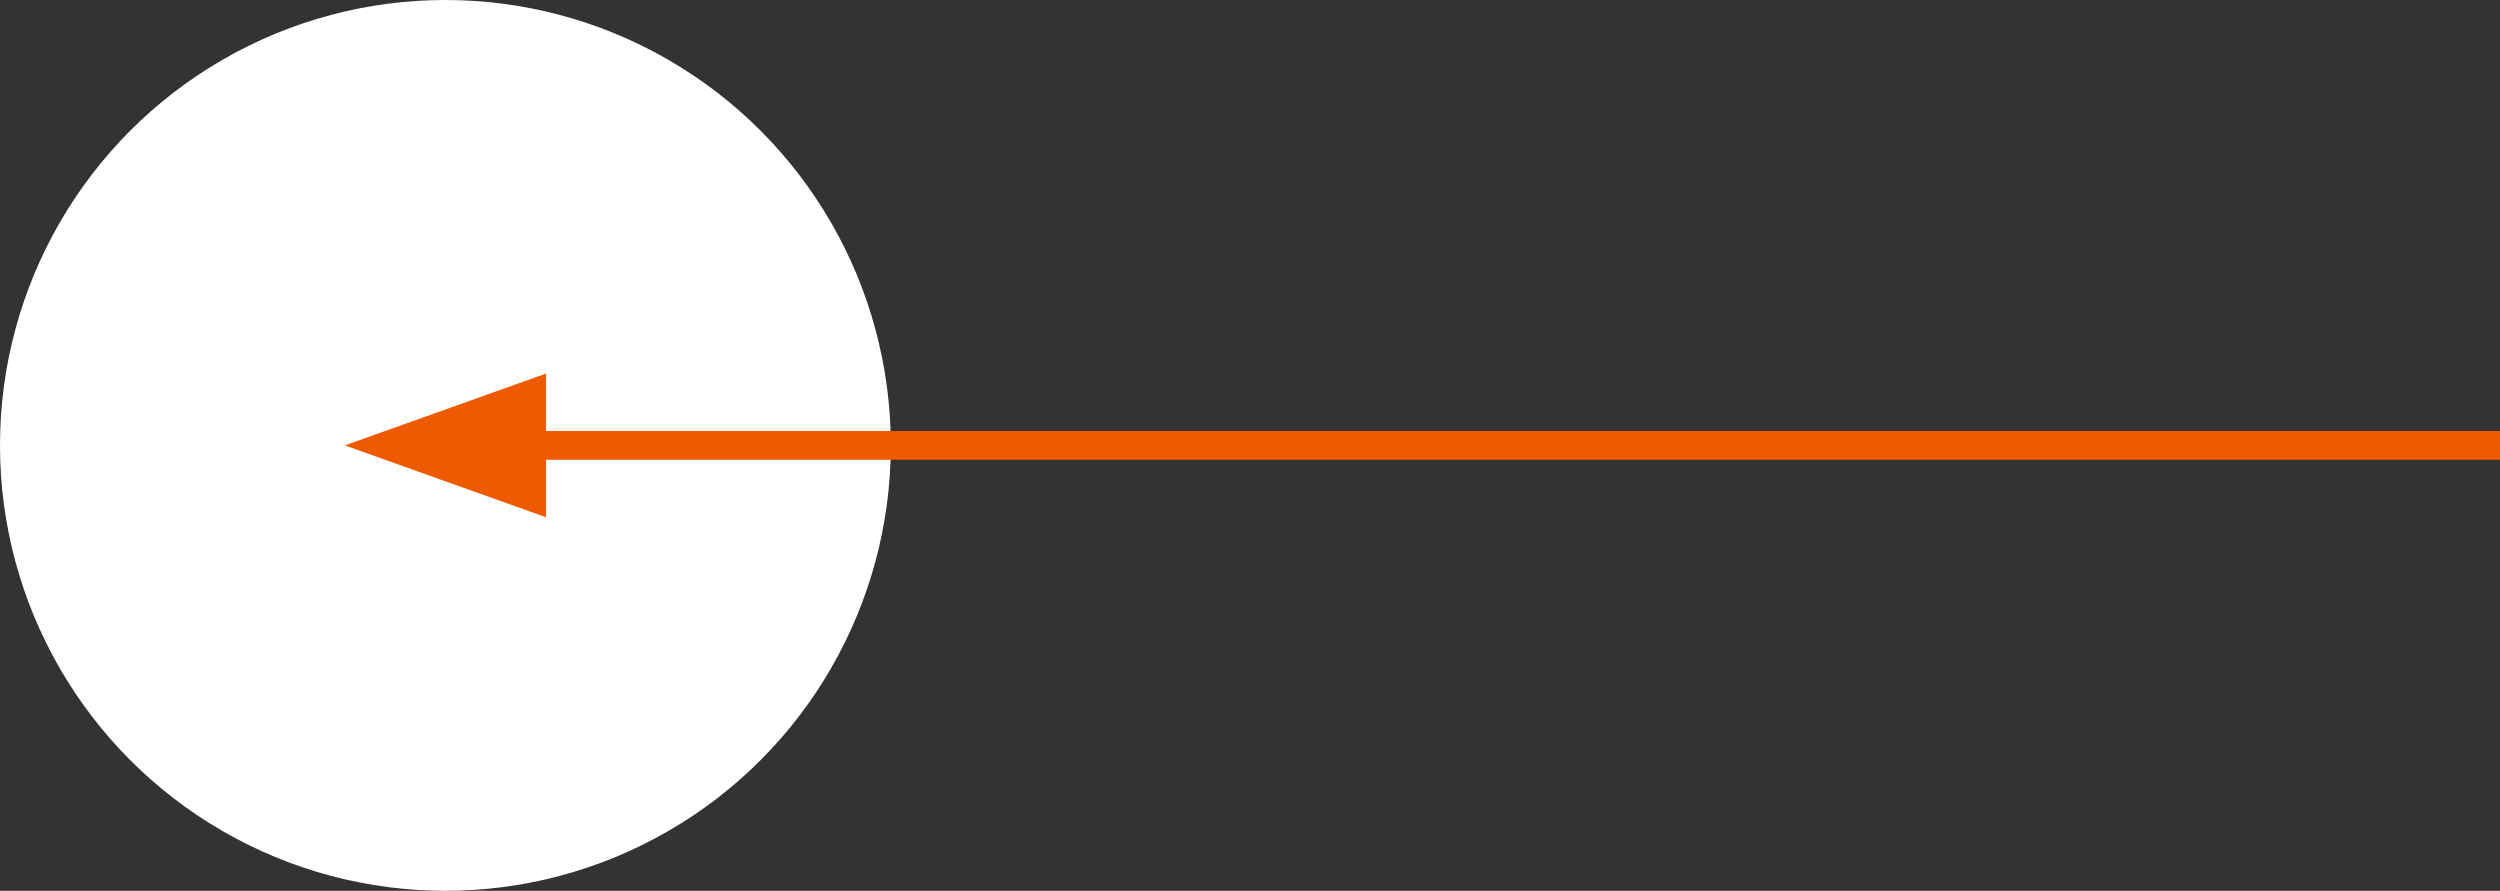 <svg class="-sp" id="L" xmlns="http://www.w3.org/2000/svg" width="87" height="31" viewBox="0 0 87 31">
  <rect x="0" y="0" width="87" height="31" fill="#333333" stroke="none"/>
  <circle id="Oval" cx="15.5" cy="15.5" r="15.5" fill="#fff"/>
  <rect id="Rectangle_Copy_3" data-name="Rectangle Copy 3" width="70" height="1" transform="translate(17 15)" fill="#ef5a01"/>
  <path id="Fill_1_Copy" data-name="Fill 1 Copy" d="M0,0,2.5,7,5,0Z" transform="translate(19 13) rotate(90)" fill="#ef5a01"/>
</svg>
